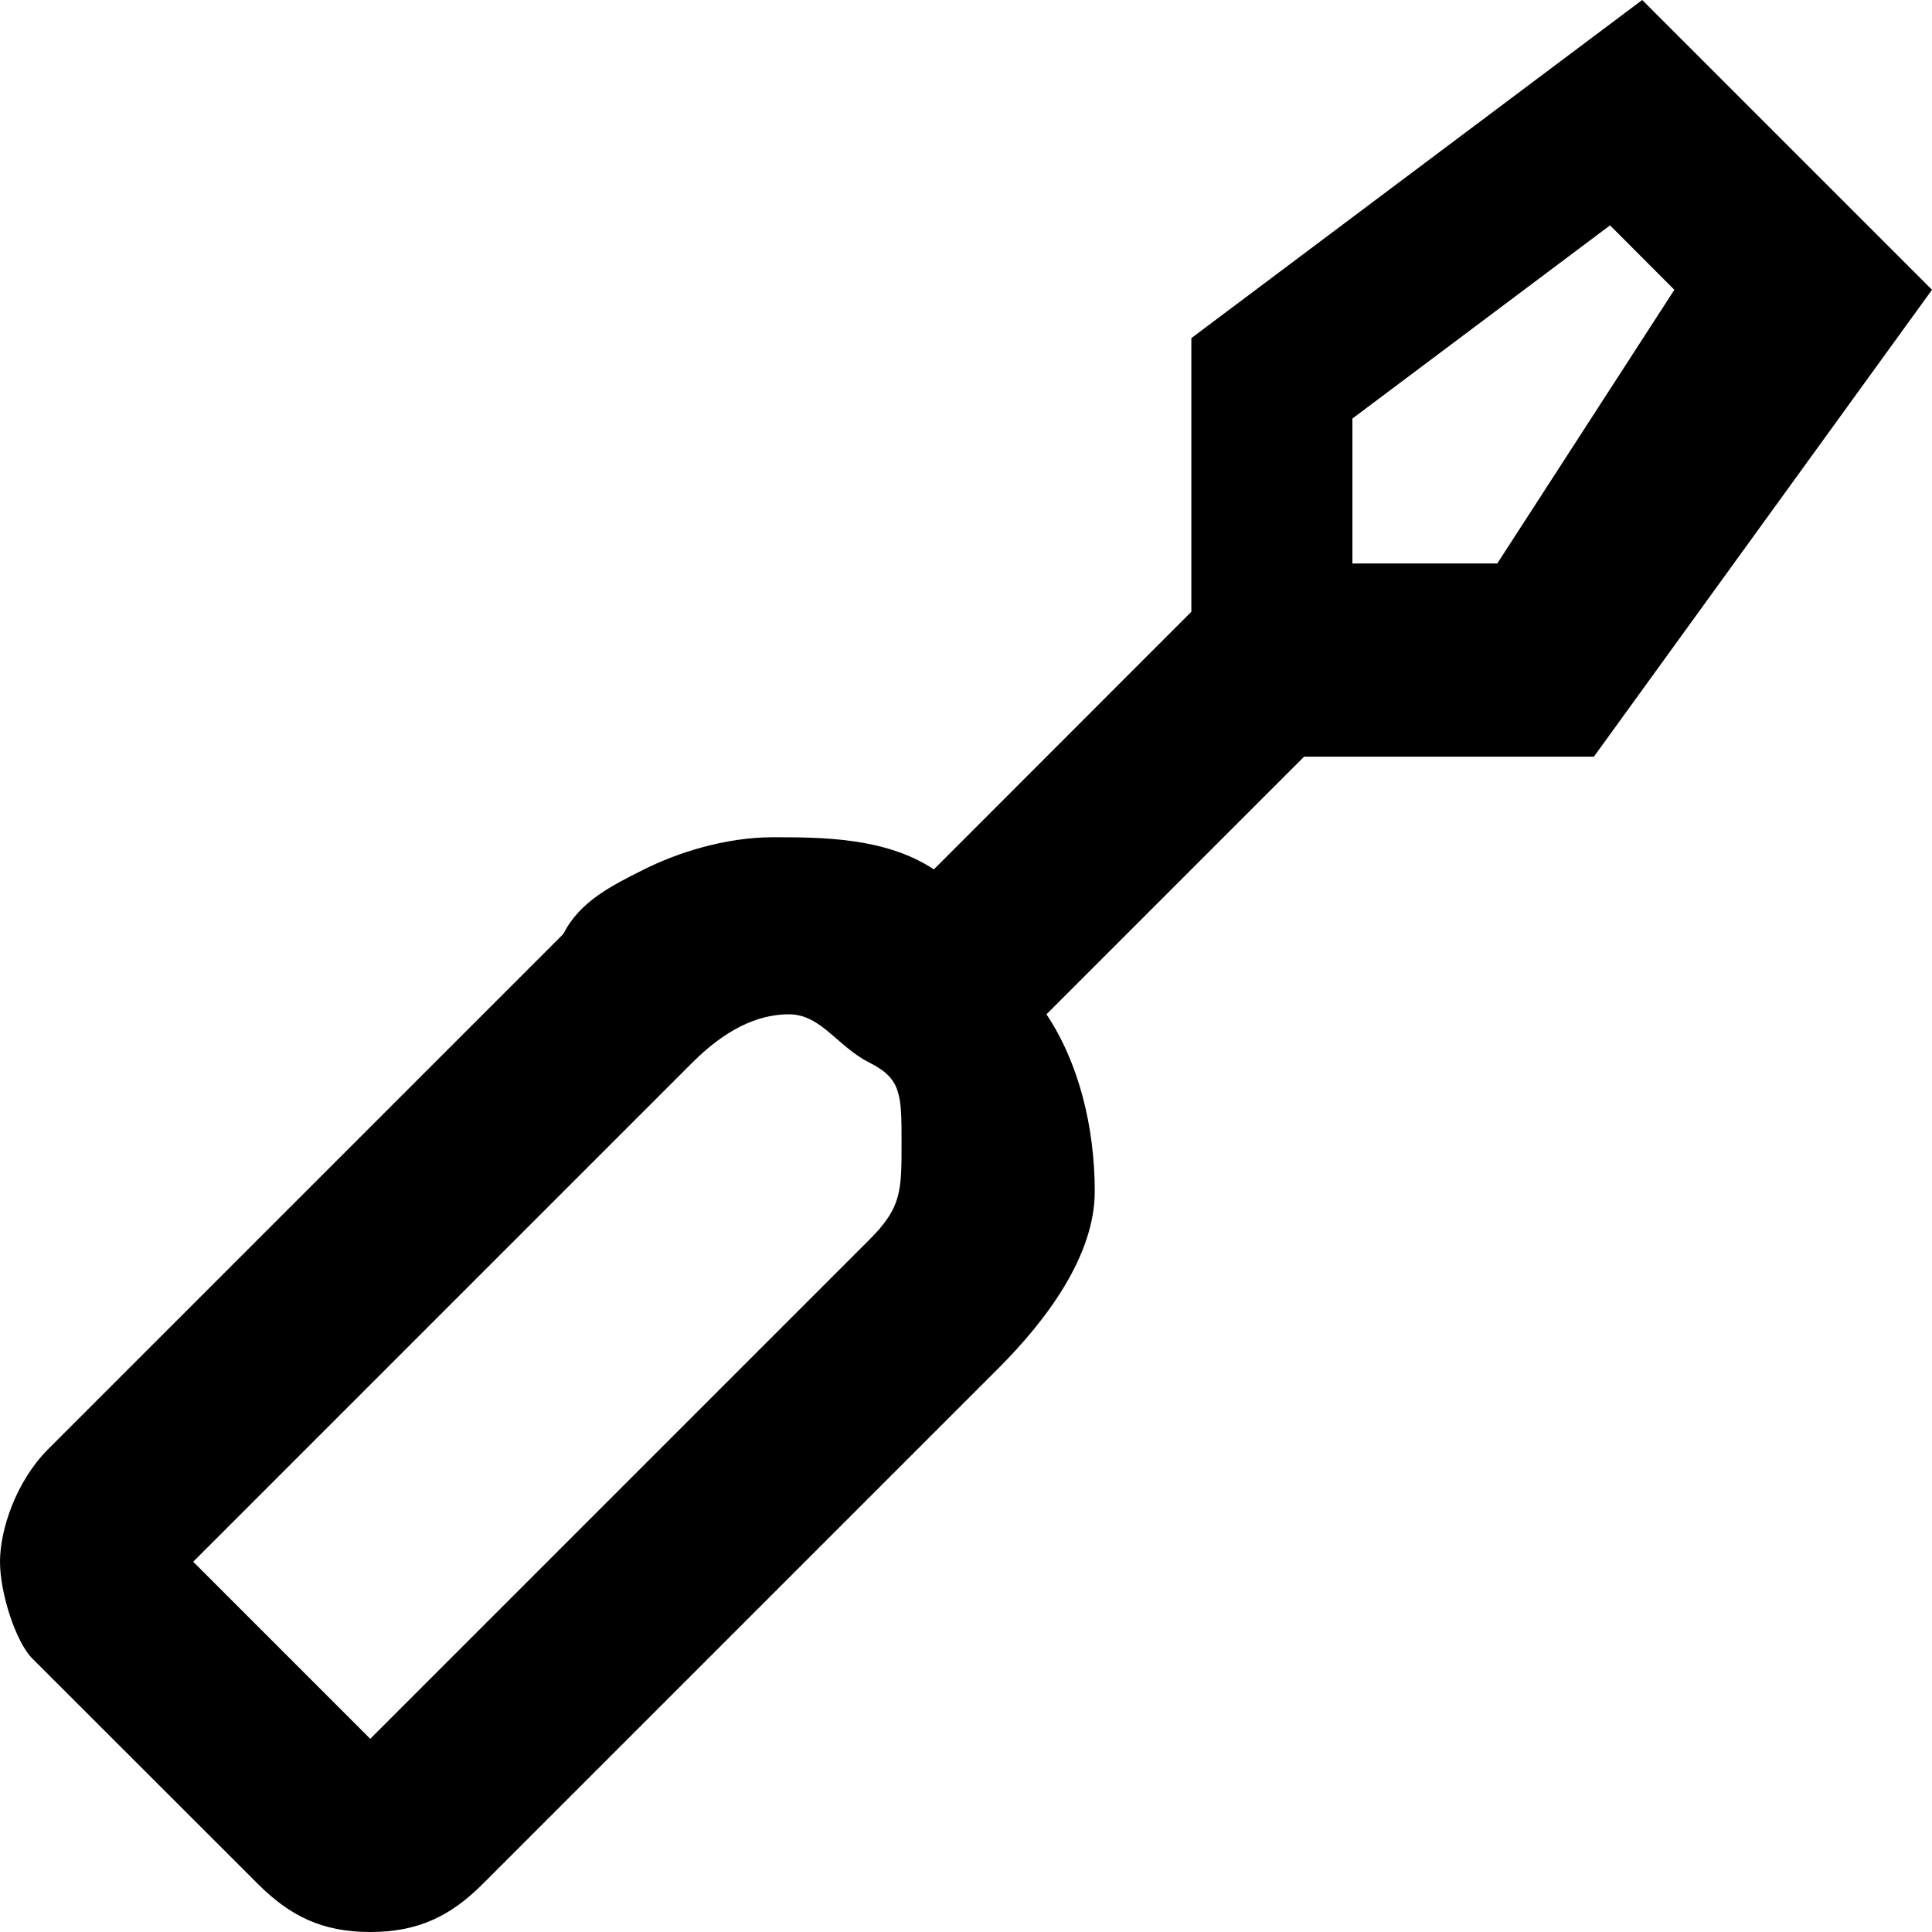 <svg width="14" height="14" viewBox="0 0 14 14" fill="none" xmlns="http://www.w3.org/2000/svg">
<path d="M11.55 5.483H9.45L7.583 7.35C7.817 7.7 7.933 8.167 7.933 8.633C7.933 9.1 7.583 9.567 7.233 9.917L3.5 13.65C3.267 13.883 3.033 14 2.683 14C2.333 14 2.1 13.883 1.867 13.65L0.233 12.017C0.117 11.9 0 11.55 0 11.317C0 11.083 0.117 10.733 0.35 10.5L4.083 6.767C4.2 6.533 4.433 6.417 4.667 6.3C4.9 6.183 5.25 6.067 5.6 6.067C5.95 6.067 6.417 6.067 6.767 6.3L8.633 4.433V2.45L11.9 0L14 2.1L11.55 5.483ZM6.3 8.983C6.533 8.75 6.533 8.633 6.533 8.283C6.533 7.933 6.533 7.817 6.3 7.7C6.067 7.583 5.95 7.35 5.717 7.35C5.483 7.35 5.25 7.467 5.017 7.7L1.4 11.317L2.683 12.6L6.3 8.983ZM9.8 3.033V4.083H10.85L12.133 2.1L11.667 1.633L9.8 3.033Z" fill="black"/>
</svg>

